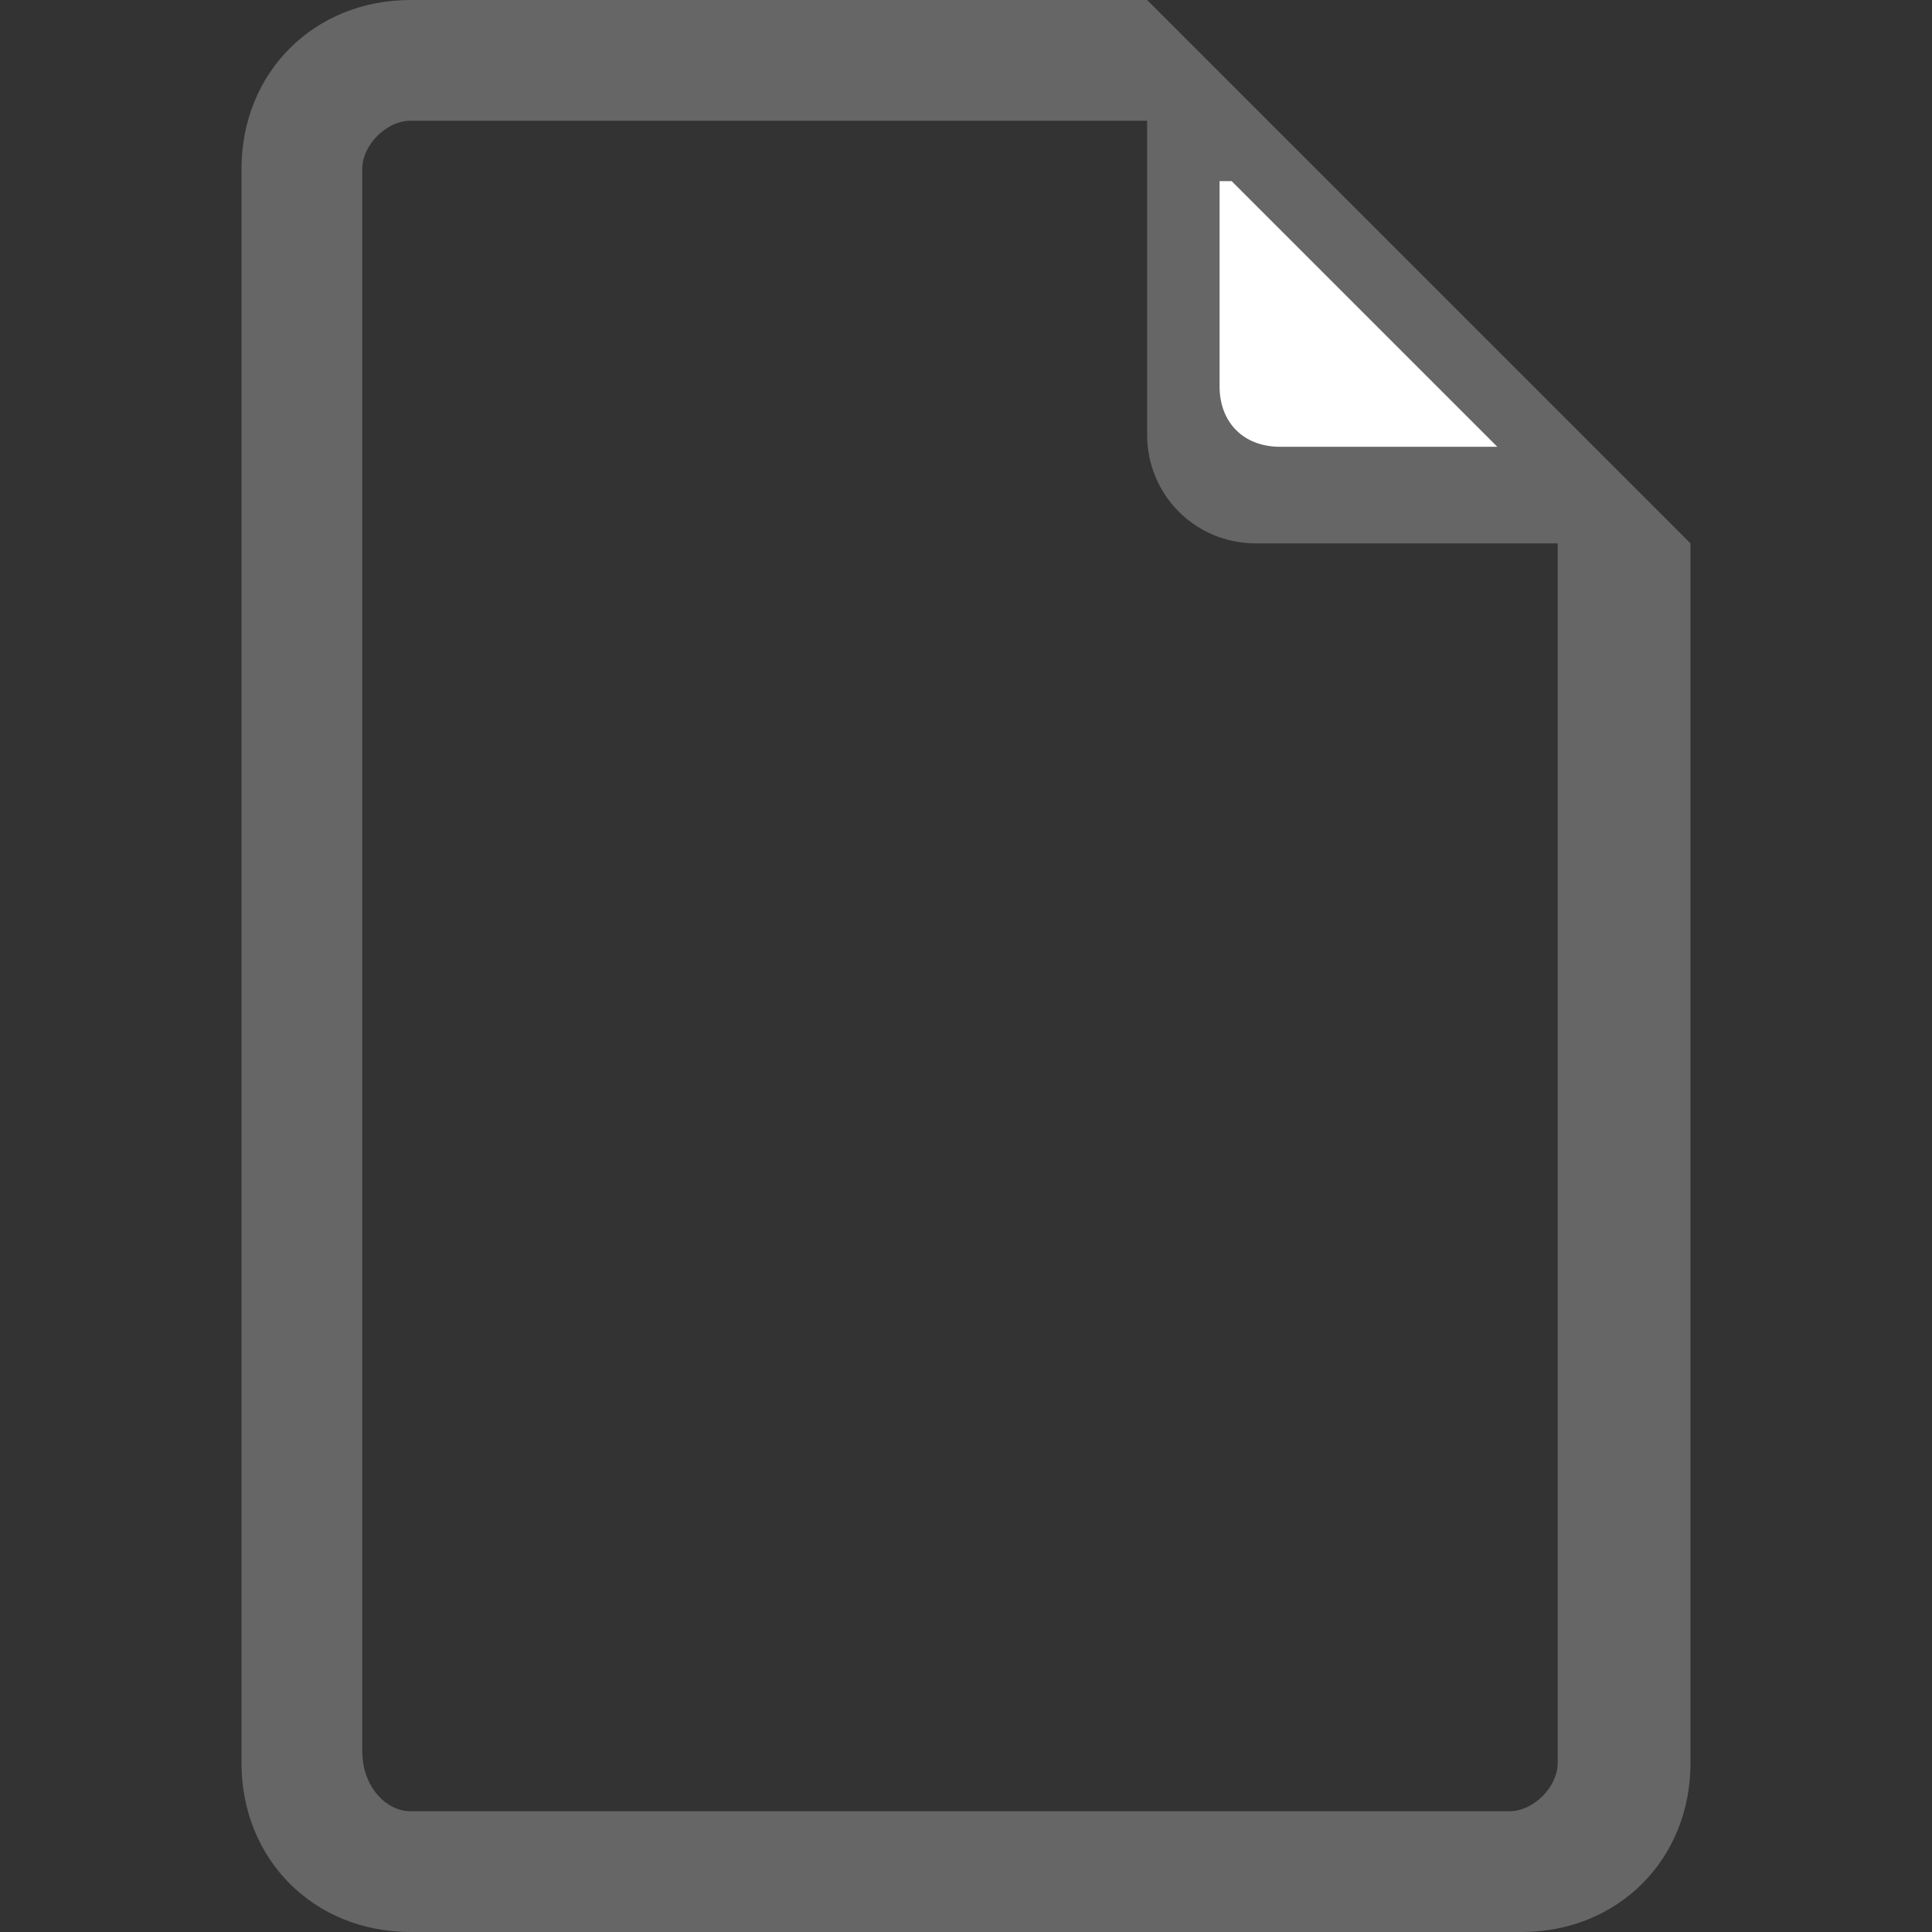 <?xml version="1.0" encoding="utf-8"?>
<!-- Generator: Adobe Illustrator 26.3.1, SVG Export Plug-In . SVG Version: 6.00 Build 0)  -->
<svg version="1.1" id="Layer_1" xmlns="http://www.w3.org/2000/svg" xmlns:xlink="http://www.w3.org/1999/xlink" x="0px" y="0px"
	 viewBox="0 0 16 16" style="enable-background:new 0 0 16 16;" xml:space="preserve">
<rect x="0" y="0" width="16" height="16" fill="#333333" stroke="none"/>
<style type="text/css">
	.st0{fill:#666666;}
	.st1{fill:#FFFFFF;}
</style>
<path class="st0" d="M14,4.5v10.1c0,0.8-0.6,1.4-1.4,1.4H3.4C2.6,16,2,15.4,2,14.6V1.4C2,0.6,2.6,0,3.4,0h6.1L14,4.5z M10.4,4.5
	c-0.5,0-0.9-0.4-0.9-0.9V1H3.4C3.2,1,3,1.2,3,1.4v13.1C3,14.8,3.2,15,3.4,15h9.1c0.2,0,0.4-0.2,0.4-0.4V4.5H10.4z"/>
<path class="st1" d="M10.2,1.5l2.2,2.2h-1.8c-0.3,0-0.5-0.2-0.5-0.5V1.5z"/>
</svg>
